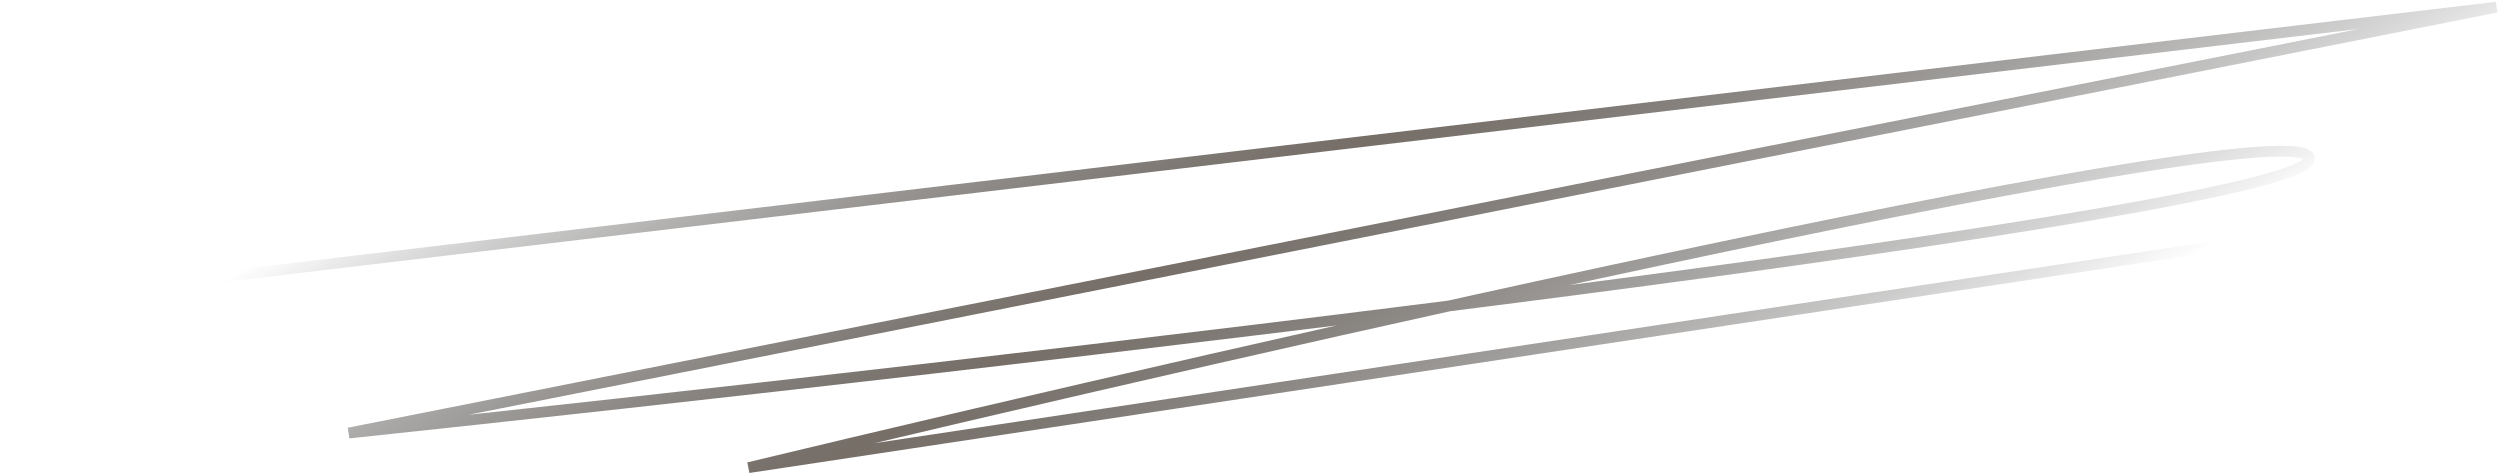 <svg width="695" height="132" viewBox="0 0 695 132" fill="none" xmlns="http://www.w3.org/2000/svg">
<path d="M1 84.127L694 2L96.966 120.382C278.529 101.145 641.731 58.971 642.034 44.173C642.338 29.376 352.874 95.225 208.103 130L629.897 66.37" stroke="url(#paint0_linear_177_568)" stroke-width="3"/>
<defs>
<linearGradient id="paint0_linear_177_568" x1="379.5" y1="210.5" x2="236" y2="-27" gradientUnits="userSpaceOnUse">
<stop stop-color="#111111" stop-opacity="0" offset="0"/>
<stop offset="0.53" stop-color="#766E67"/>
<stop offset="1" stop-color="#111111" stop-opacity="0"/>
</linearGradient>
</defs>
</svg>
